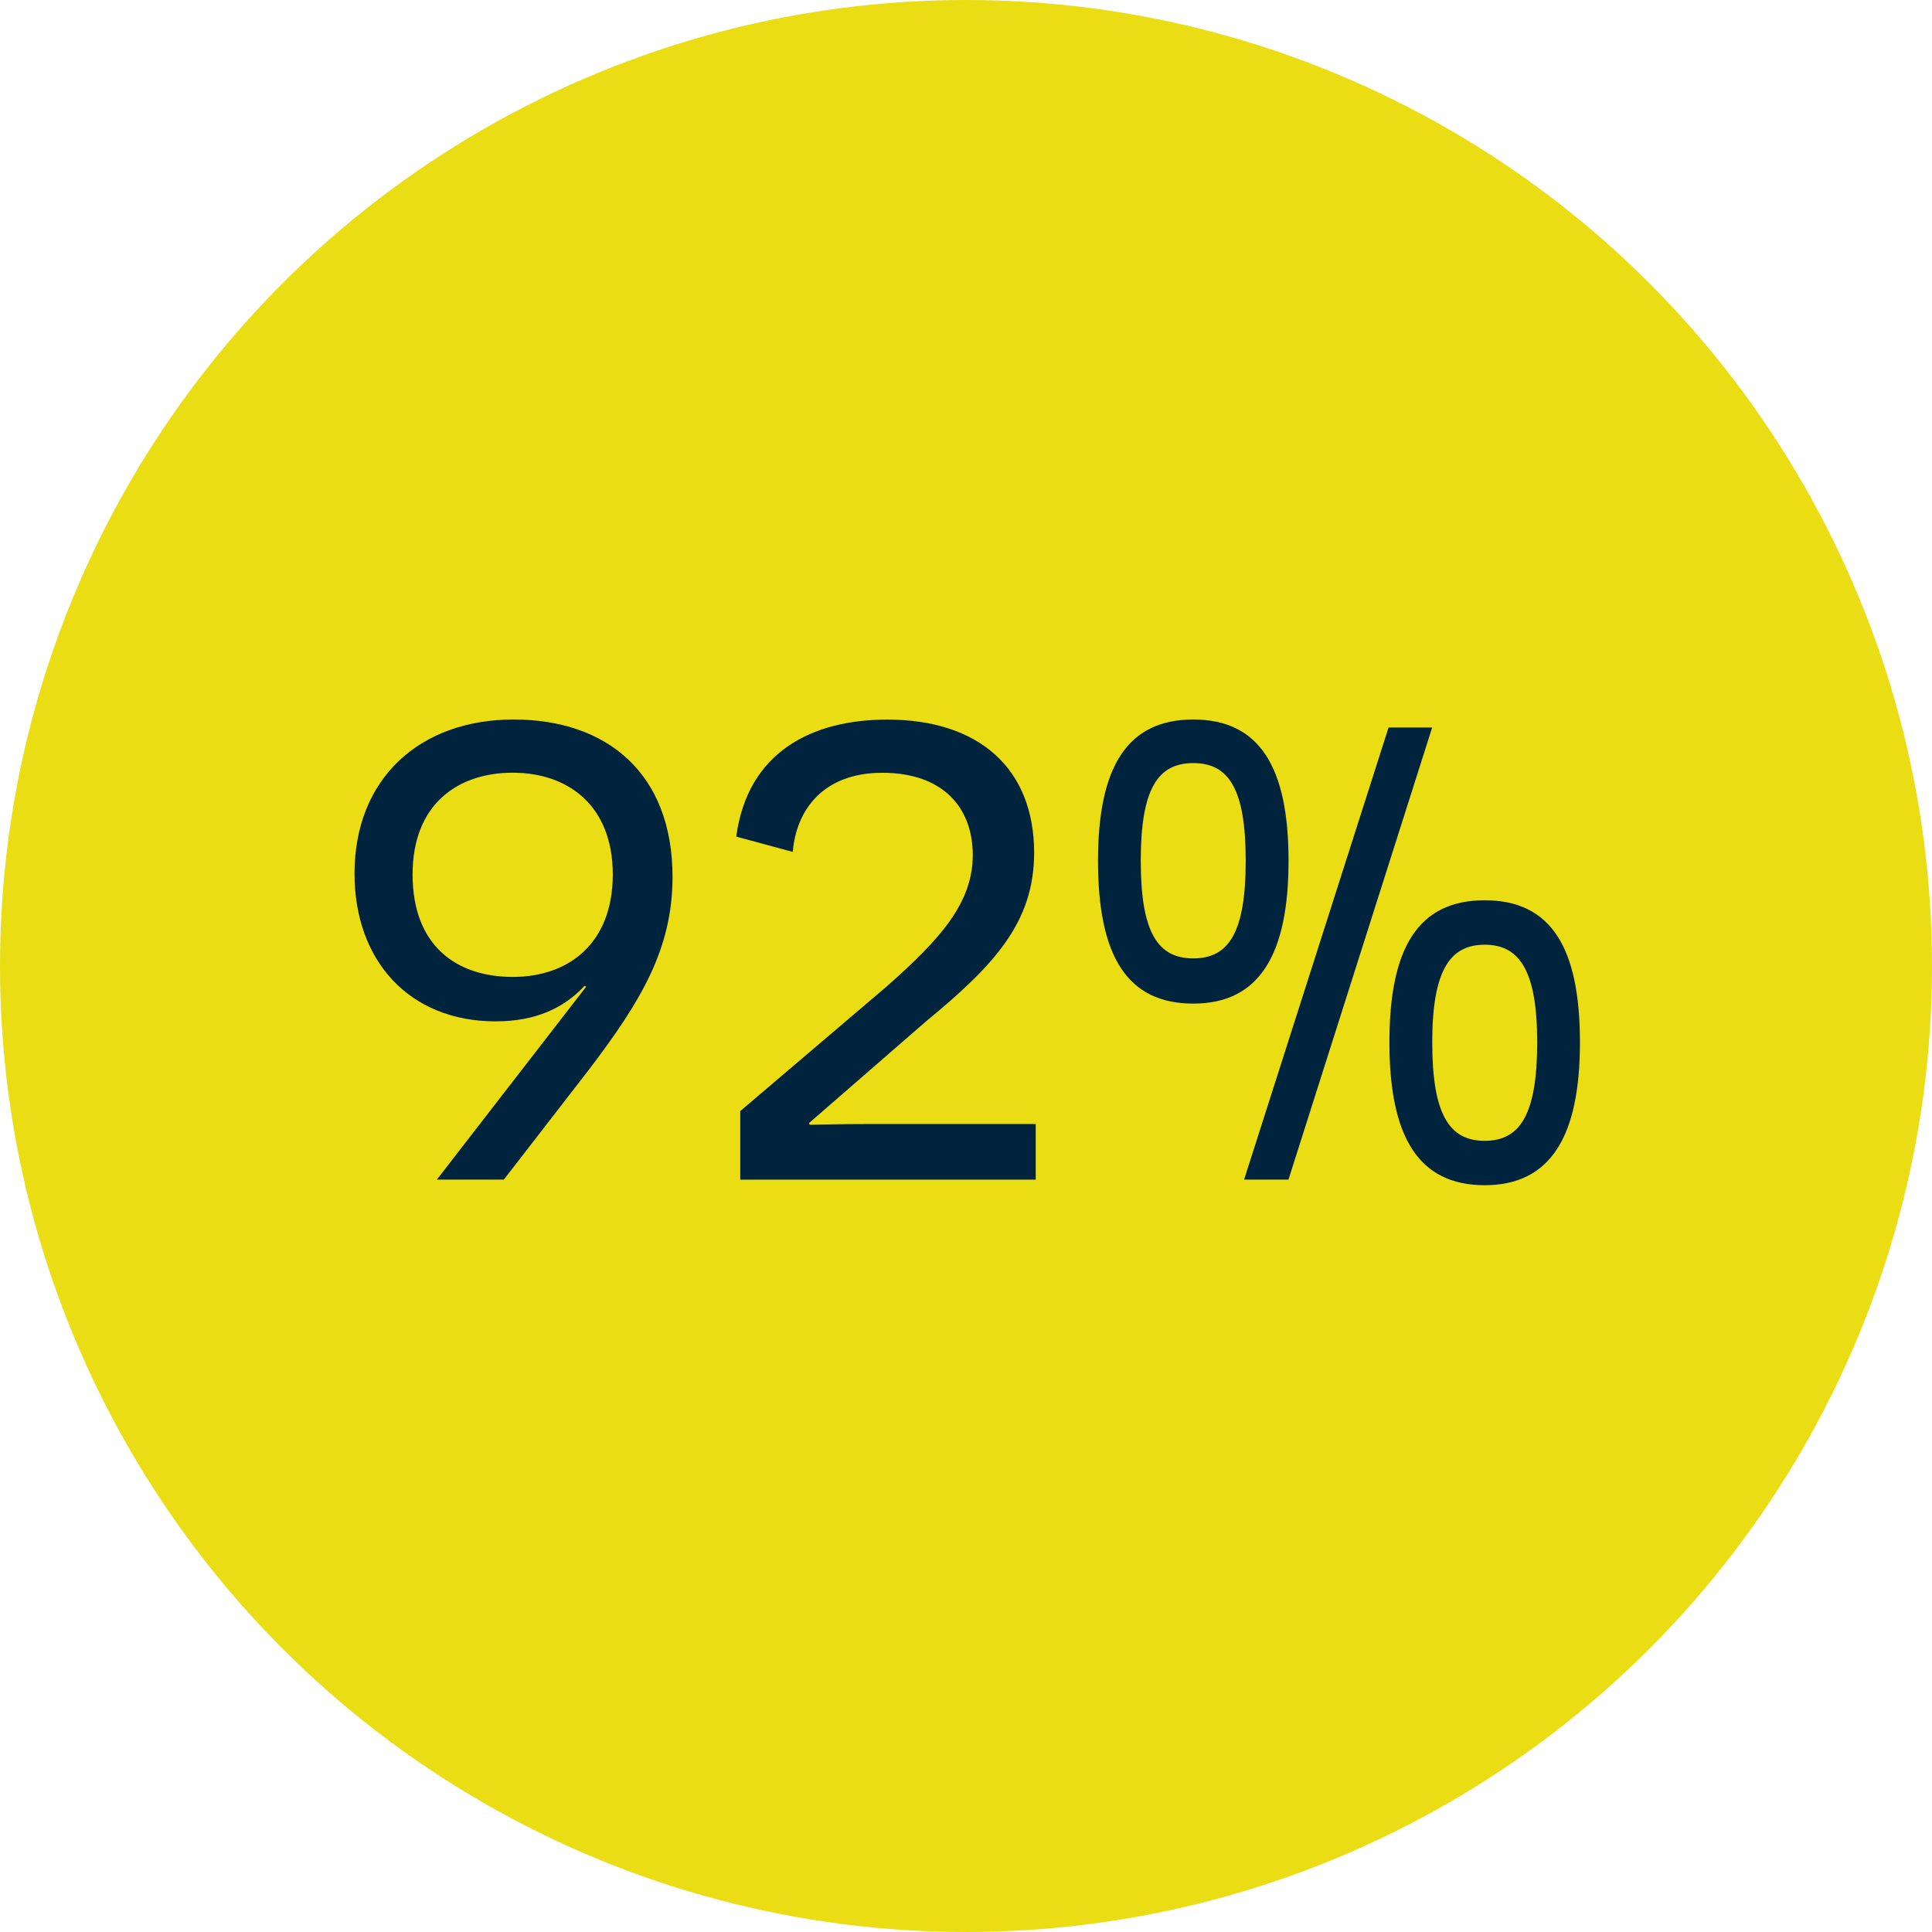 <?xml version="1.0" encoding="UTF-8"?>
<svg id="Layer_1" data-name="Layer 1" xmlns="http://www.w3.org/2000/svg" viewBox="0 0 251.28 251.28">
  <defs>
    <style>
      .cls-1 {
        fill: #01243e;
      }

      .cls-2 {
        fill: #eadd14;
      }
    </style>
  </defs>
  <circle class="cls-2" cx="125.64" cy="125.64" r="125.64"/>
  <g>
    <path class="cls-1" d="M76.03,128.22c-2.62,2.83-6.3,4.62-11.55,4.62-11.34,0-18.37-7.98-18.37-19.21,0-12.39,8.5-20.05,20.68-20.05s20.68,7.03,20.68,20.47c0,9.45-4.2,16.27-10.81,24.99l-11.13,14.38h-8.71l19.42-25.09-.21-.11ZM53.66,113.73c0,9.24,5.67,13.33,13.02,13.33s13.02-4.41,13.02-13.33-5.77-13.23-13.02-13.23-13.02,4.2-13.02,13.23Z"/>
    <path class="cls-1" d="M96.29,144.5l19-16.17c7.03-6.19,11.23-10.92,11.23-17.11s-3.88-10.71-11.76-10.71-11.23,5.04-11.65,10.29l-7.35-1.99c1.47-11.02,9.87-15.22,19.63-15.22,11.97,0,19.11,6.4,19.11,17.32,0,9.03-5.14,14.59-14.07,21.94l-15.22,13.23.1.21c.42,0,3.57-.1,7.98-.1h21.42v7.24h-38.43v-8.92Z"/>
    <path class="cls-1" d="M142.81,111.95c0-12.18,3.78-18.37,12.39-18.37s12.39,6.19,12.39,18.37-3.78,18.58-12.39,18.58-12.39-6.19-12.39-18.58ZM162.02,111.95c0-9.34-2.2-12.7-6.82-12.7s-6.83,3.36-6.83,12.7,2.21,12.7,6.83,12.7,6.82-3.36,6.82-12.7ZM167.59,153.42h-5.78l18.79-58.8h5.67l-18.69,58.8ZM180.71,135.57c0-12.18,3.67-18.48,12.39-18.48s12.39,6.3,12.39,18.48-3.78,18.58-12.39,18.58-12.39-6.3-12.39-18.58ZM199.93,135.57c0-9.34-2.31-12.7-6.83-12.7s-6.82,3.36-6.82,12.7,2.2,12.81,6.82,12.81,6.83-3.46,6.83-12.81Z"/>
  </g>
</svg>